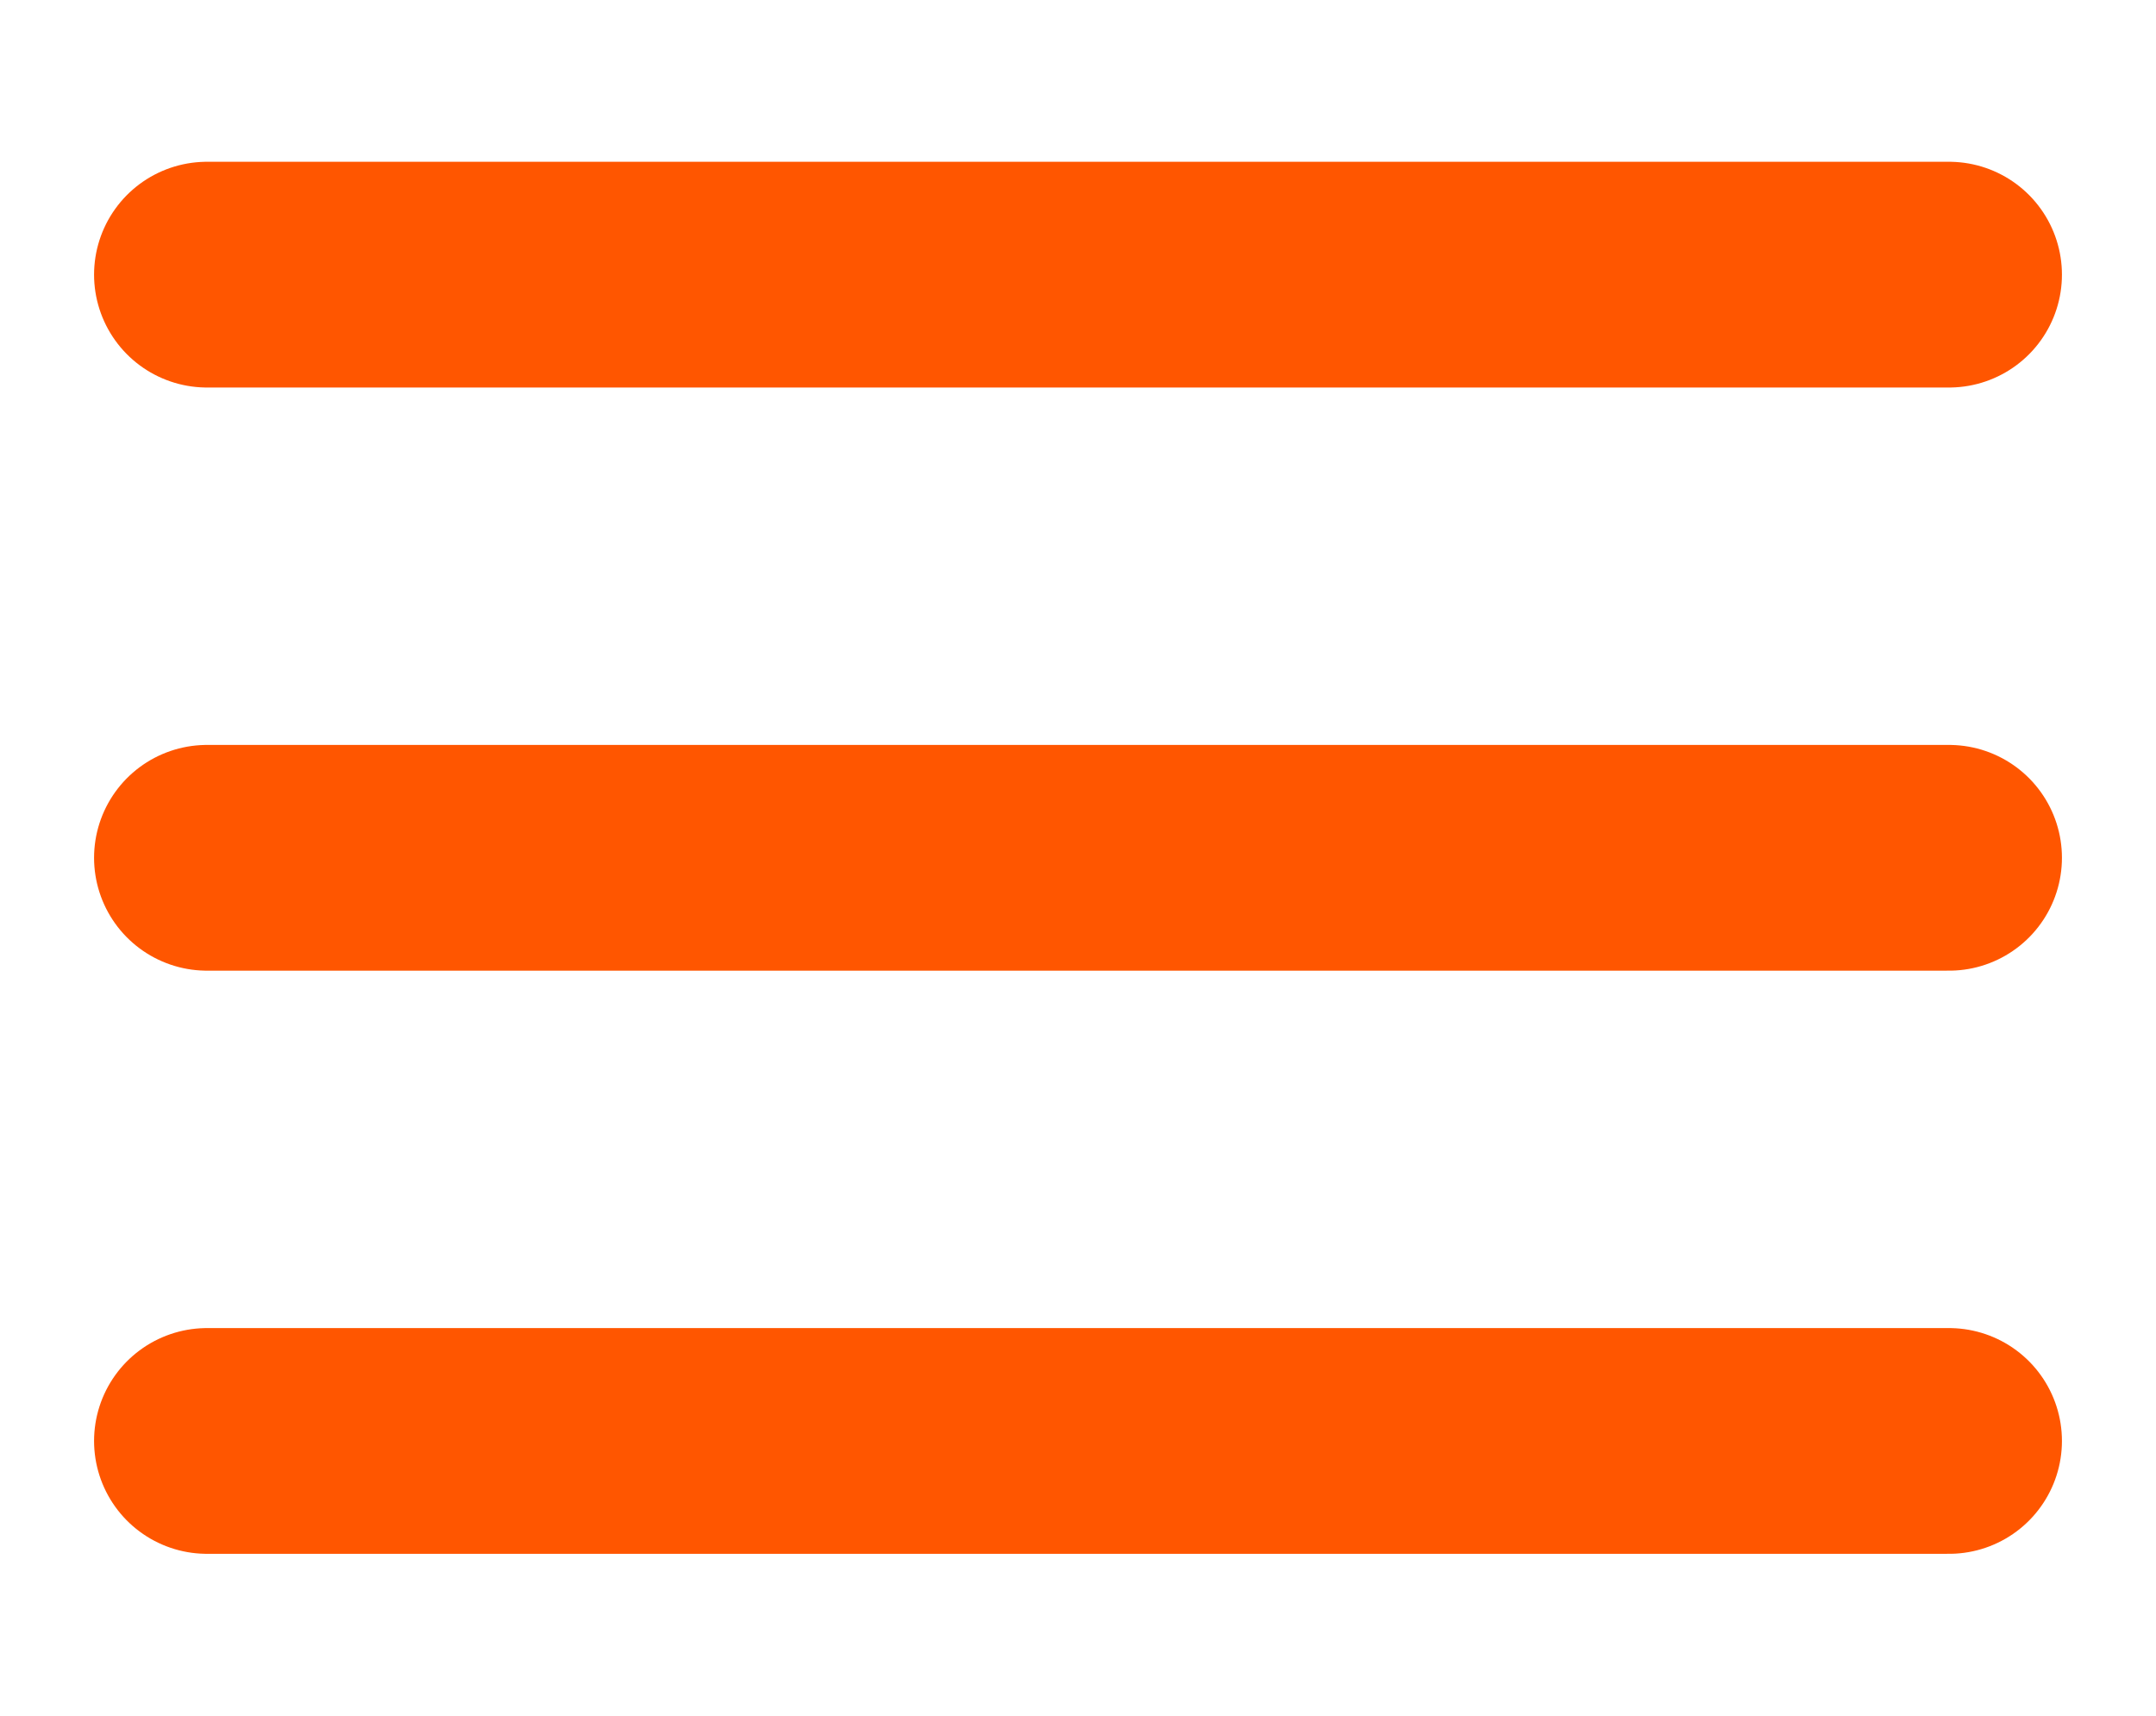 <?xml version="1.0" encoding="UTF-8"?> <!-- Generator: Adobe Illustrator 27.3.1, SVG Export Plug-In . SVG Version: 6.00 Build 0) --> <svg xmlns="http://www.w3.org/2000/svg" xmlns:xlink="http://www.w3.org/1999/xlink" id="Слой_1" x="0px" y="0px" viewBox="0 0 57.3 45.6" style="enable-background:new 0 0 57.3 45.6;" xml:space="preserve"> <style type="text/css"> .st0{fill:none;stroke:#FF5600;stroke-width:6;stroke-linecap:round;stroke-miterlimit:10;} </style> <g> <line class="st0" x1="5.5" y1="7.3" x2="51.8" y2="7.3"></line> <line class="st0" x1="5.5" y1="22.8" x2="51.8" y2="22.8"></line> <line class="st0" x1="5.5" y1="38.3" x2="51.8" y2="38.3"></line> </g> </svg> 
